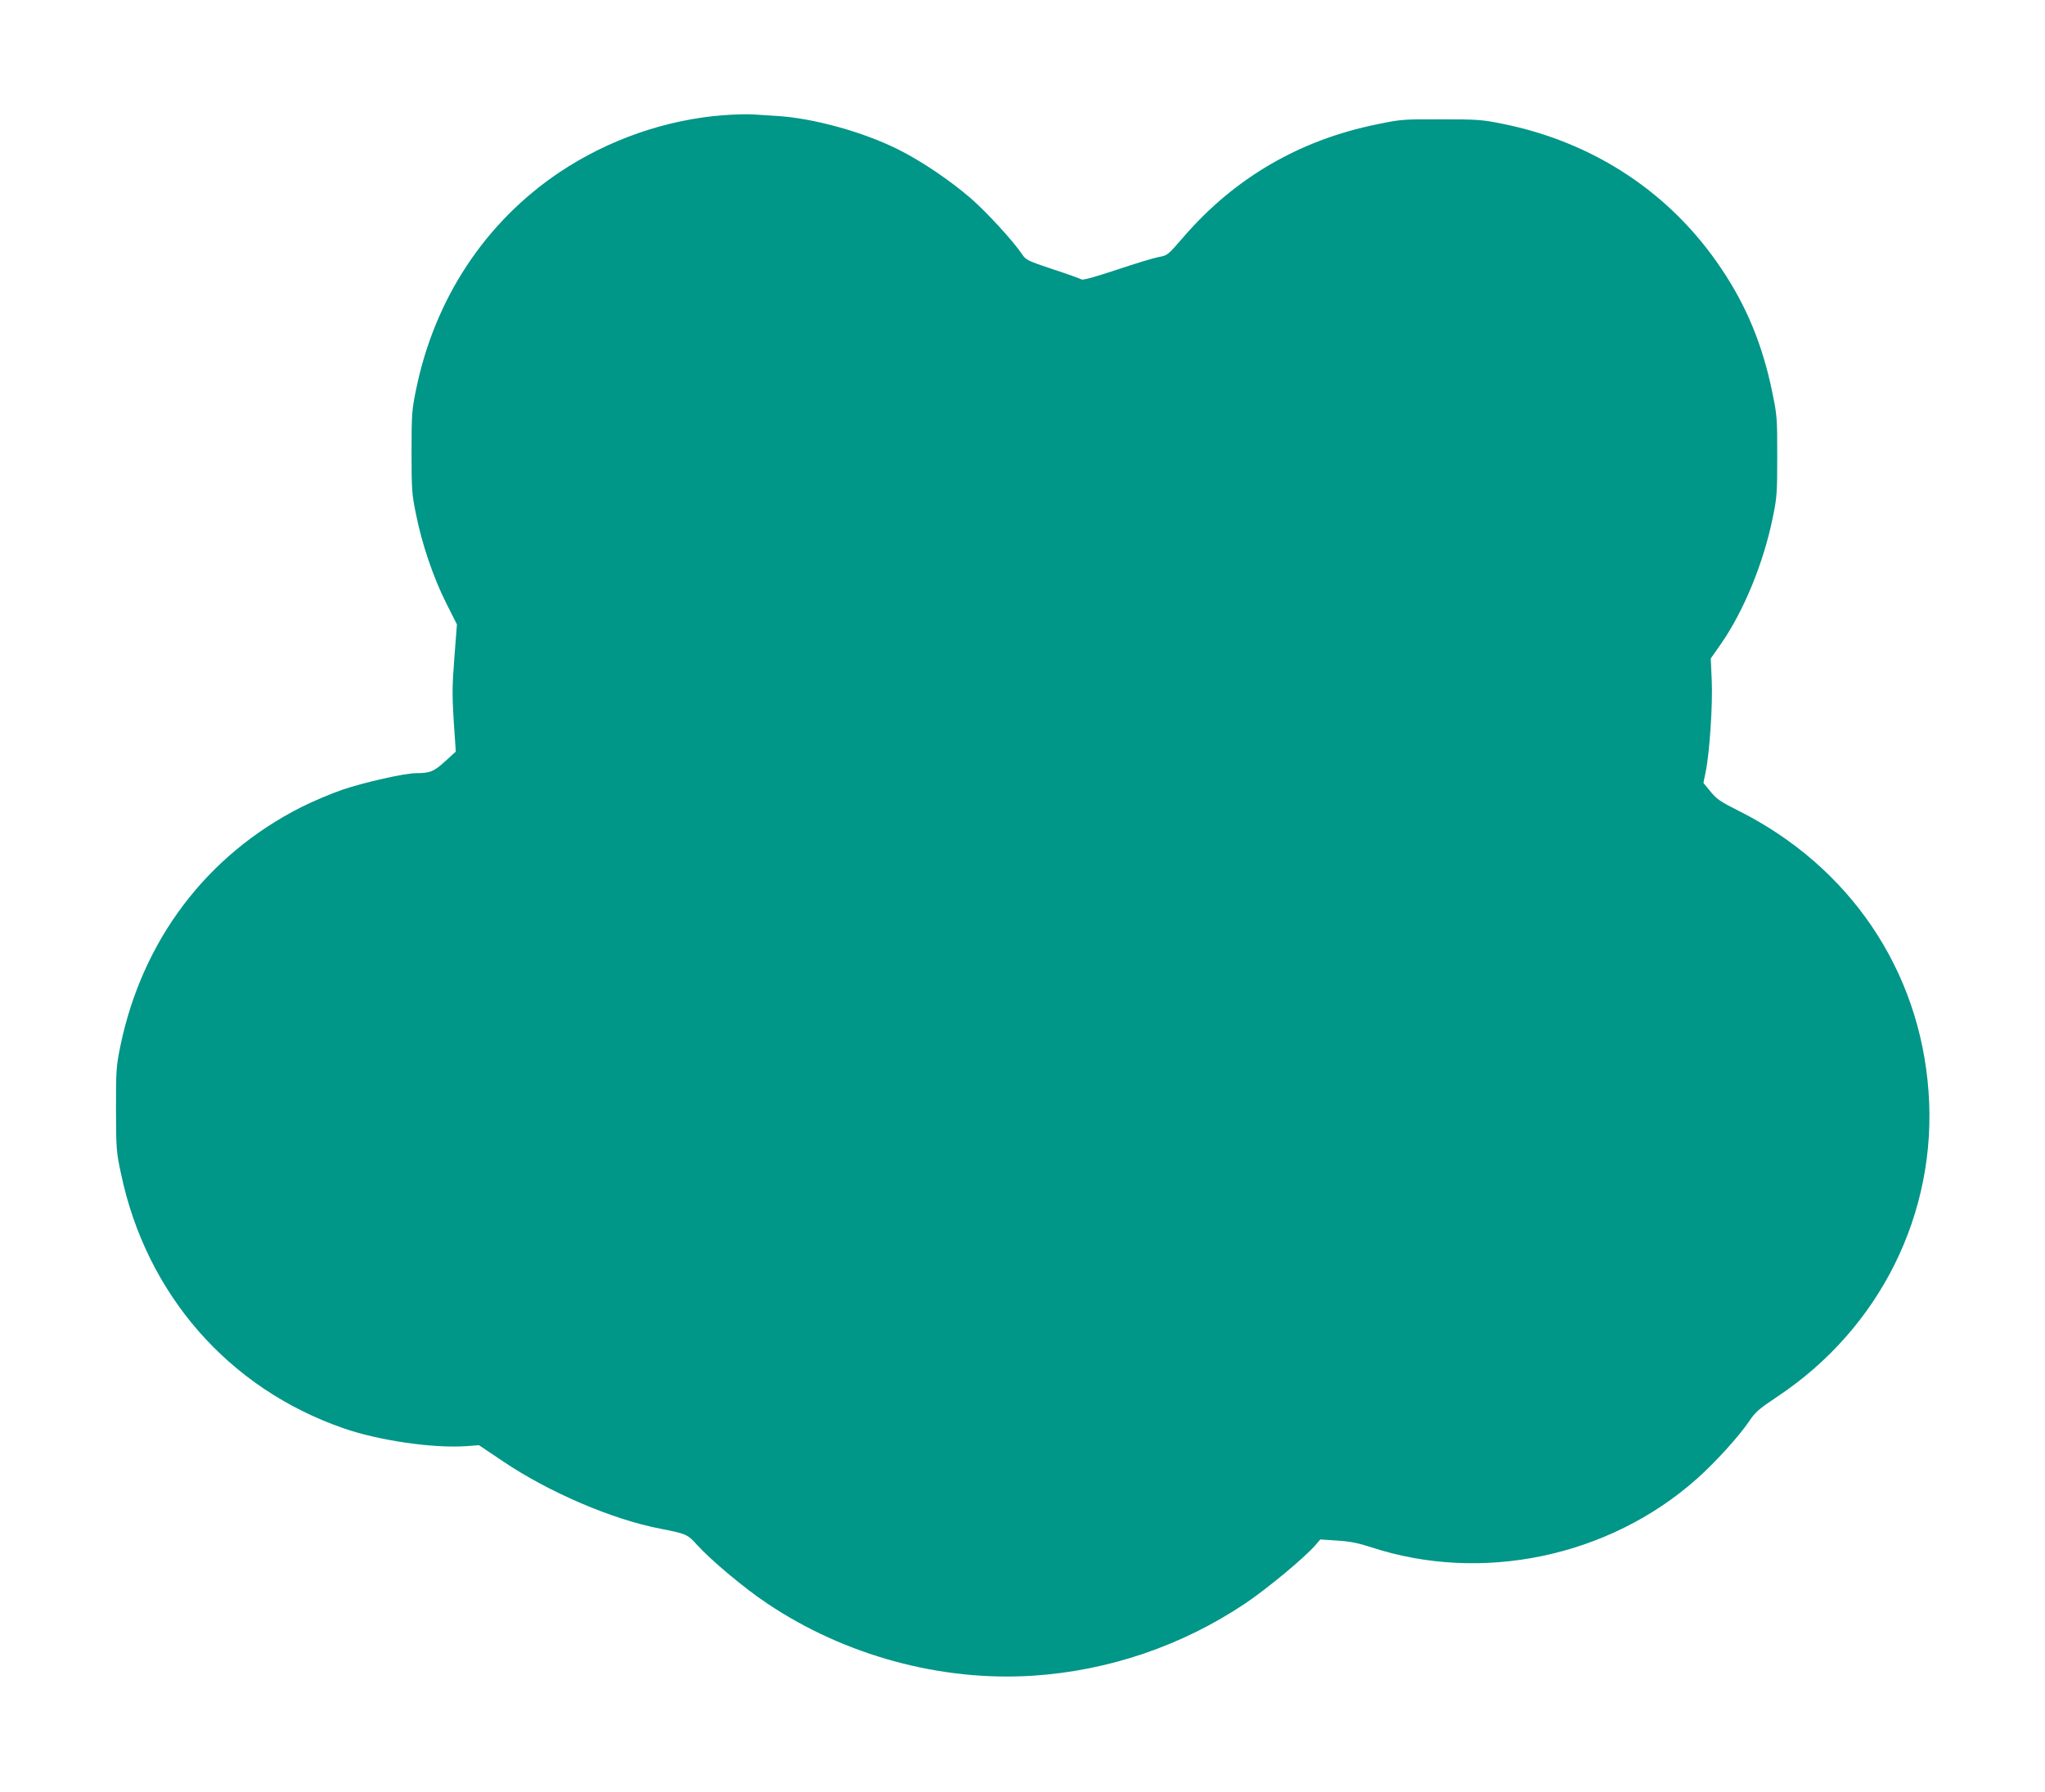 <?xml version="1.0" standalone="no"?>
<!DOCTYPE svg PUBLIC "-//W3C//DTD SVG 20010904//EN"
 "http://www.w3.org/TR/2001/REC-SVG-20010904/DTD/svg10.dtd">
<svg version="1.0" xmlns="http://www.w3.org/2000/svg"
 width="1280pt" height="1122pt" viewBox="0 0 1280 1122"
 preserveAspectRatio="xMidYMid meet">
<g transform="translate(0,1122) scale(0.1,-0.1)"
fill="#009688" stroke="none">
<path d="M4530 10499 c-359 -27 -723 -153 -1029 -358 -464 -312 -781 -791
-897 -1361 -26 -127 -28 -151 -28 -390 0 -239 2 -263 28 -390 38 -189 107
-391 187 -552 l69 -137 -16 -208 c-14 -178 -14 -236 -4 -398 l13 -190 -67 -61
c-70 -64 -94 -74 -182 -74 -70 0 -323 -57 -459 -103 -71 -24 -188 -74 -260
-110 -592 -300 -995 -833 -1132 -1497 -26 -128 -27 -149 -27 -395 1 -251 2
-265 32 -405 159 -754 674 -1342 1392 -1591 222 -77 559 -126 767 -112 l81 6
149 -100 c289 -195 685 -365 988 -423 159 -31 169 -35 227 -100 88 -97 300
-275 442 -369 485 -325 1086 -488 1660 -451 476 31 936 188 1331 453 139 94
366 282 438 364 l31 36 106 -7 c80 -5 130 -15 210 -41 692 -228 1489 -62 2039
426 117 104 264 266 328 360 39 59 61 78 176 155 645 428 1004 1152 948 1911
-55 761 -494 1409 -1190 1758 -112 56 -135 72 -174 119 l-45 55 14 68 c25 123
45 427 38 574 l-6 137 65 93 c142 205 266 507 323 789 26 126 28 152 28 385 0
244 -1 254 -33 409 -60 288 -159 529 -314 760 -318 478 -801 797 -1377 912
-124 25 -155 27 -380 27 -236 1 -251 0 -400 -31 -484 -98 -890 -334 -1209
-702 -102 -118 -103 -119 -159 -129 -32 -6 -150 -42 -263 -80 -136 -45 -211
-66 -220 -60 -8 5 -89 34 -181 64 -158 53 -167 58 -191 94 -52 78 -219 261
-319 348 -129 112 -309 234 -455 307 -220 110 -531 196 -758 210 -55 4 -125 8
-155 10 -30 2 -111 0 -180 -5z"/>
</g>
</svg>
